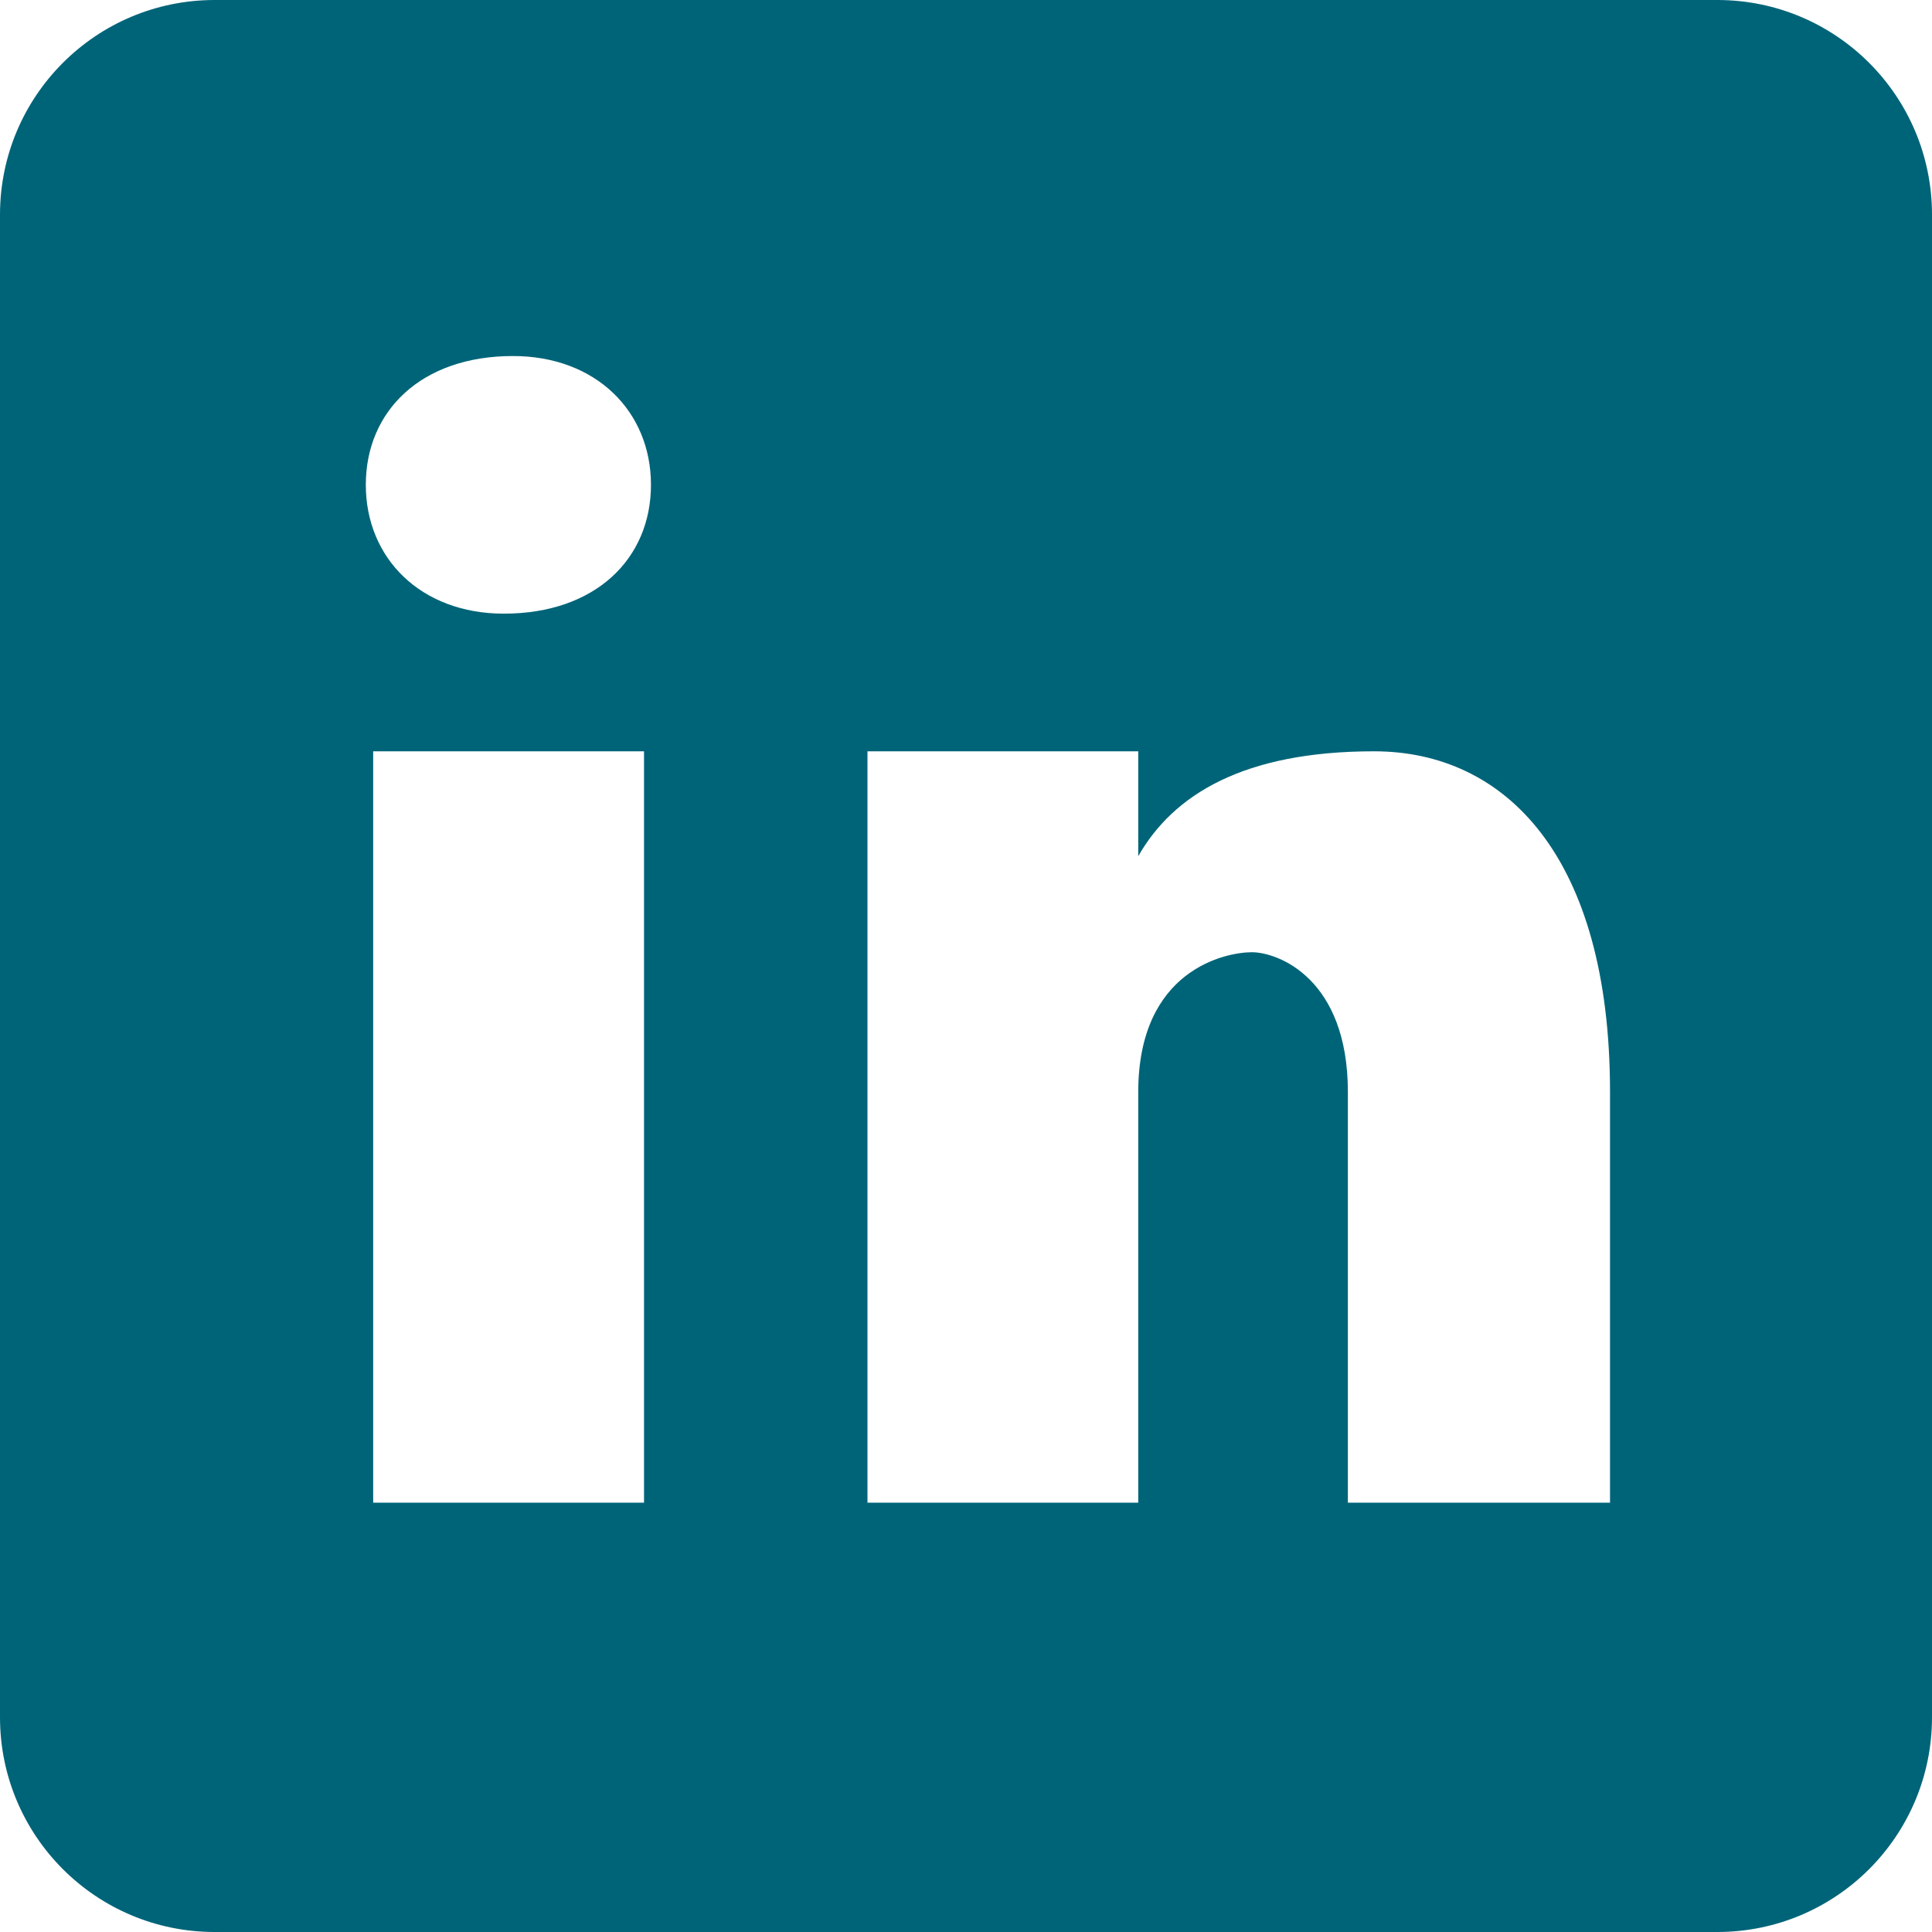 <svg width="32" height="32" viewBox="0 0 32 32" fill="none" xmlns="http://www.w3.org/2000/svg">
<g clip-path="url(#clip0_123_233)">
<path d="M28.444 0H3.556C1.591 0 0 1.591 0 3.556V28.444C0 30.409 1.591 32 3.556 32H28.444C30.409 32 32 30.409 32 28.444V3.556C32 1.591 30.409 0 28.444 0ZM10.667 24.889H6.181V12.444H10.667V24.889ZM8.345 10.164C6.974 10.164 6.059 9.25 6.059 8.03C6.059 6.811 6.972 5.897 8.496 5.897C9.867 5.897 10.782 6.811 10.782 8.03C10.782 9.25 9.868 10.164 8.345 10.164ZM26.667 24.889H22.325V18.087C22.325 16.206 21.168 15.772 20.734 15.772C20.3 15.772 18.853 16.062 18.853 18.087C18.853 18.377 18.853 24.889 18.853 24.889H14.368V12.444H18.853V14.181C19.431 13.168 20.588 12.444 22.759 12.444C24.93 12.444 26.667 14.181 26.667 18.087V24.889Z" fill="#006478"/>
</g>
<defs>
<clipPath id="clip0_123_233">
<rect width="32" height="32" fill="white"/>
</clipPath>
</defs>
</svg>
